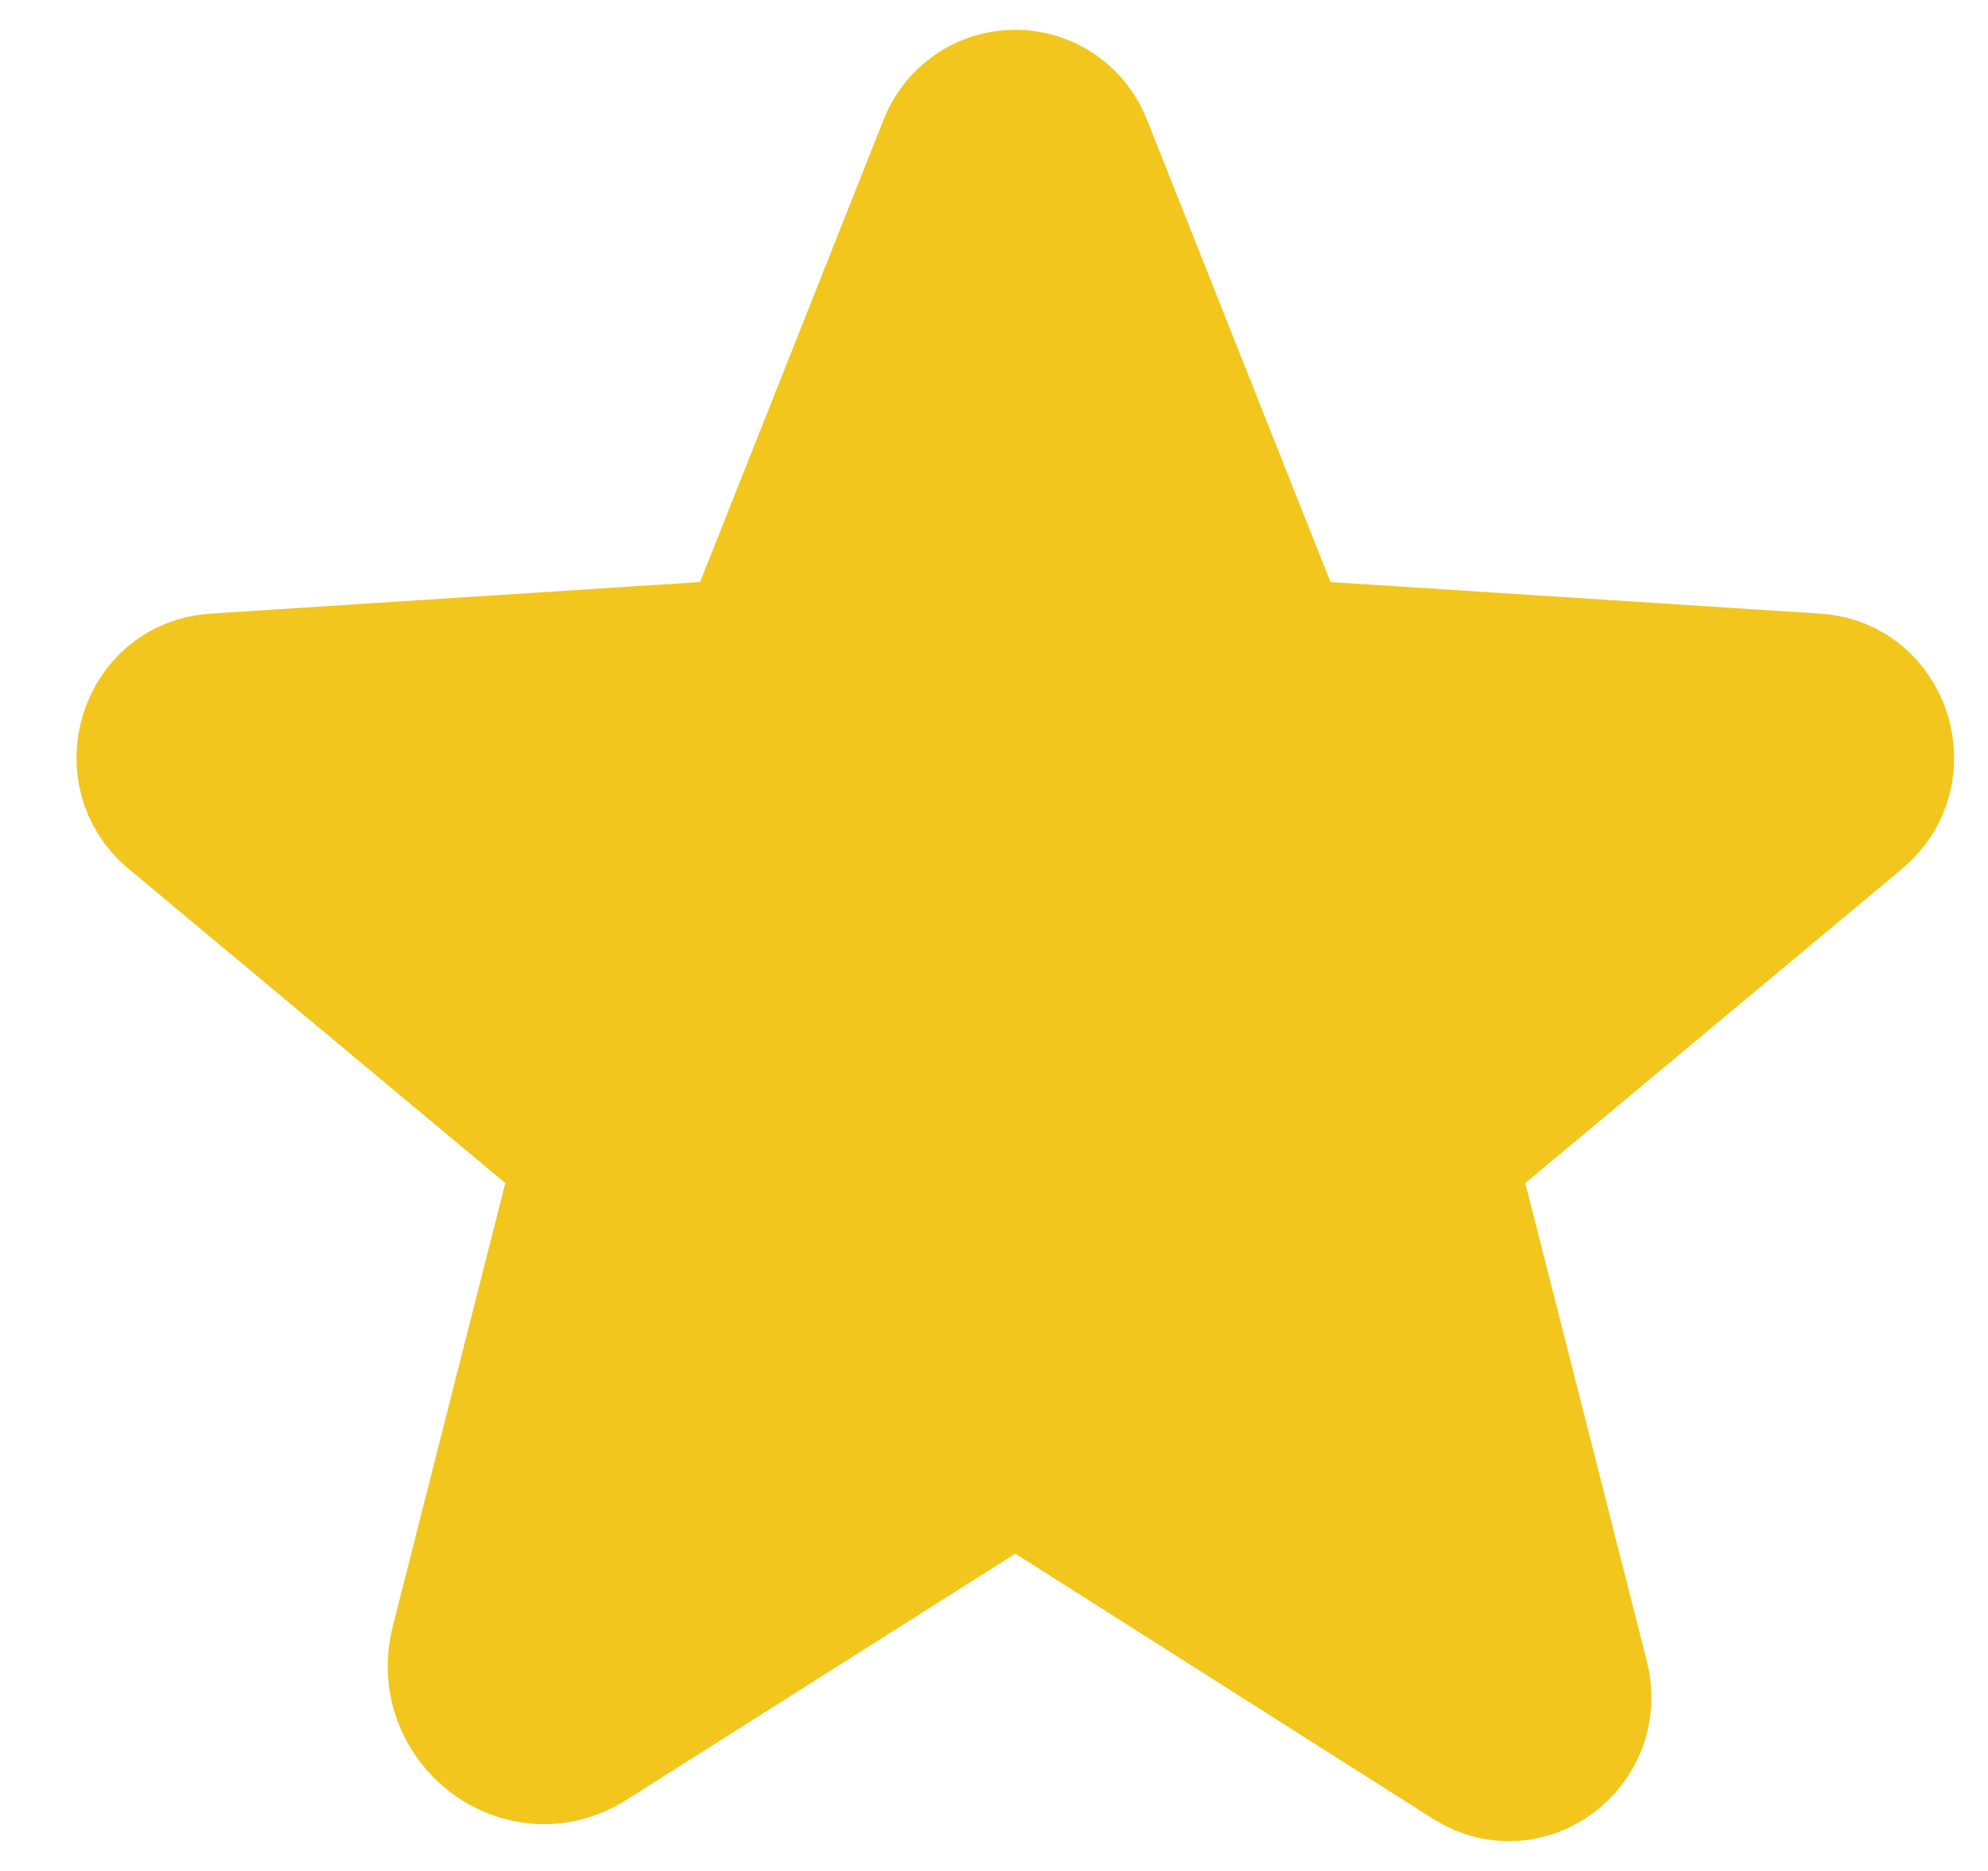 <svg width="17" height="16" viewBox="0 0 17 16" fill="none" xmlns="http://www.w3.org/2000/svg">
<g id="Star Icon">
<path id="Vector" d="M8.996 12.754L12.587 15.034C13.05 15.326 13.62 14.892 13.484 14.357L12.444 10.267C12.416 10.154 12.421 10.035 12.457 9.924C12.494 9.813 12.561 9.715 12.651 9.64L15.871 6.954C16.292 6.605 16.078 5.9 15.529 5.864L11.325 5.593C11.211 5.587 11.101 5.547 11.008 5.478C10.916 5.41 10.845 5.316 10.805 5.209L9.238 1.261C9.196 1.147 9.121 1.049 9.021 0.979C8.922 0.909 8.803 0.872 8.682 0.872C8.561 0.872 8.442 0.909 8.343 0.979C8.243 1.049 8.168 1.147 8.126 1.261L6.559 5.209C6.519 5.316 6.448 5.41 6.356 5.478C6.264 5.547 6.153 5.587 6.039 5.593L1.835 5.864C1.286 5.9 1.073 6.605 1.493 6.954L4.713 9.64C4.803 9.715 4.871 9.813 4.907 9.924C4.944 10.035 4.948 10.154 4.92 10.267L3.958 14.058C3.794 14.699 4.478 15.219 5.027 14.87L8.369 12.754C8.462 12.694 8.571 12.663 8.682 12.663C8.793 12.663 8.902 12.694 8.996 12.754Z" fill="#F2C61D" stroke="#F2C61D" stroke-width="1.235" stroke-linecap="round" stroke-linejoin="round"/>
</g>
</svg>
